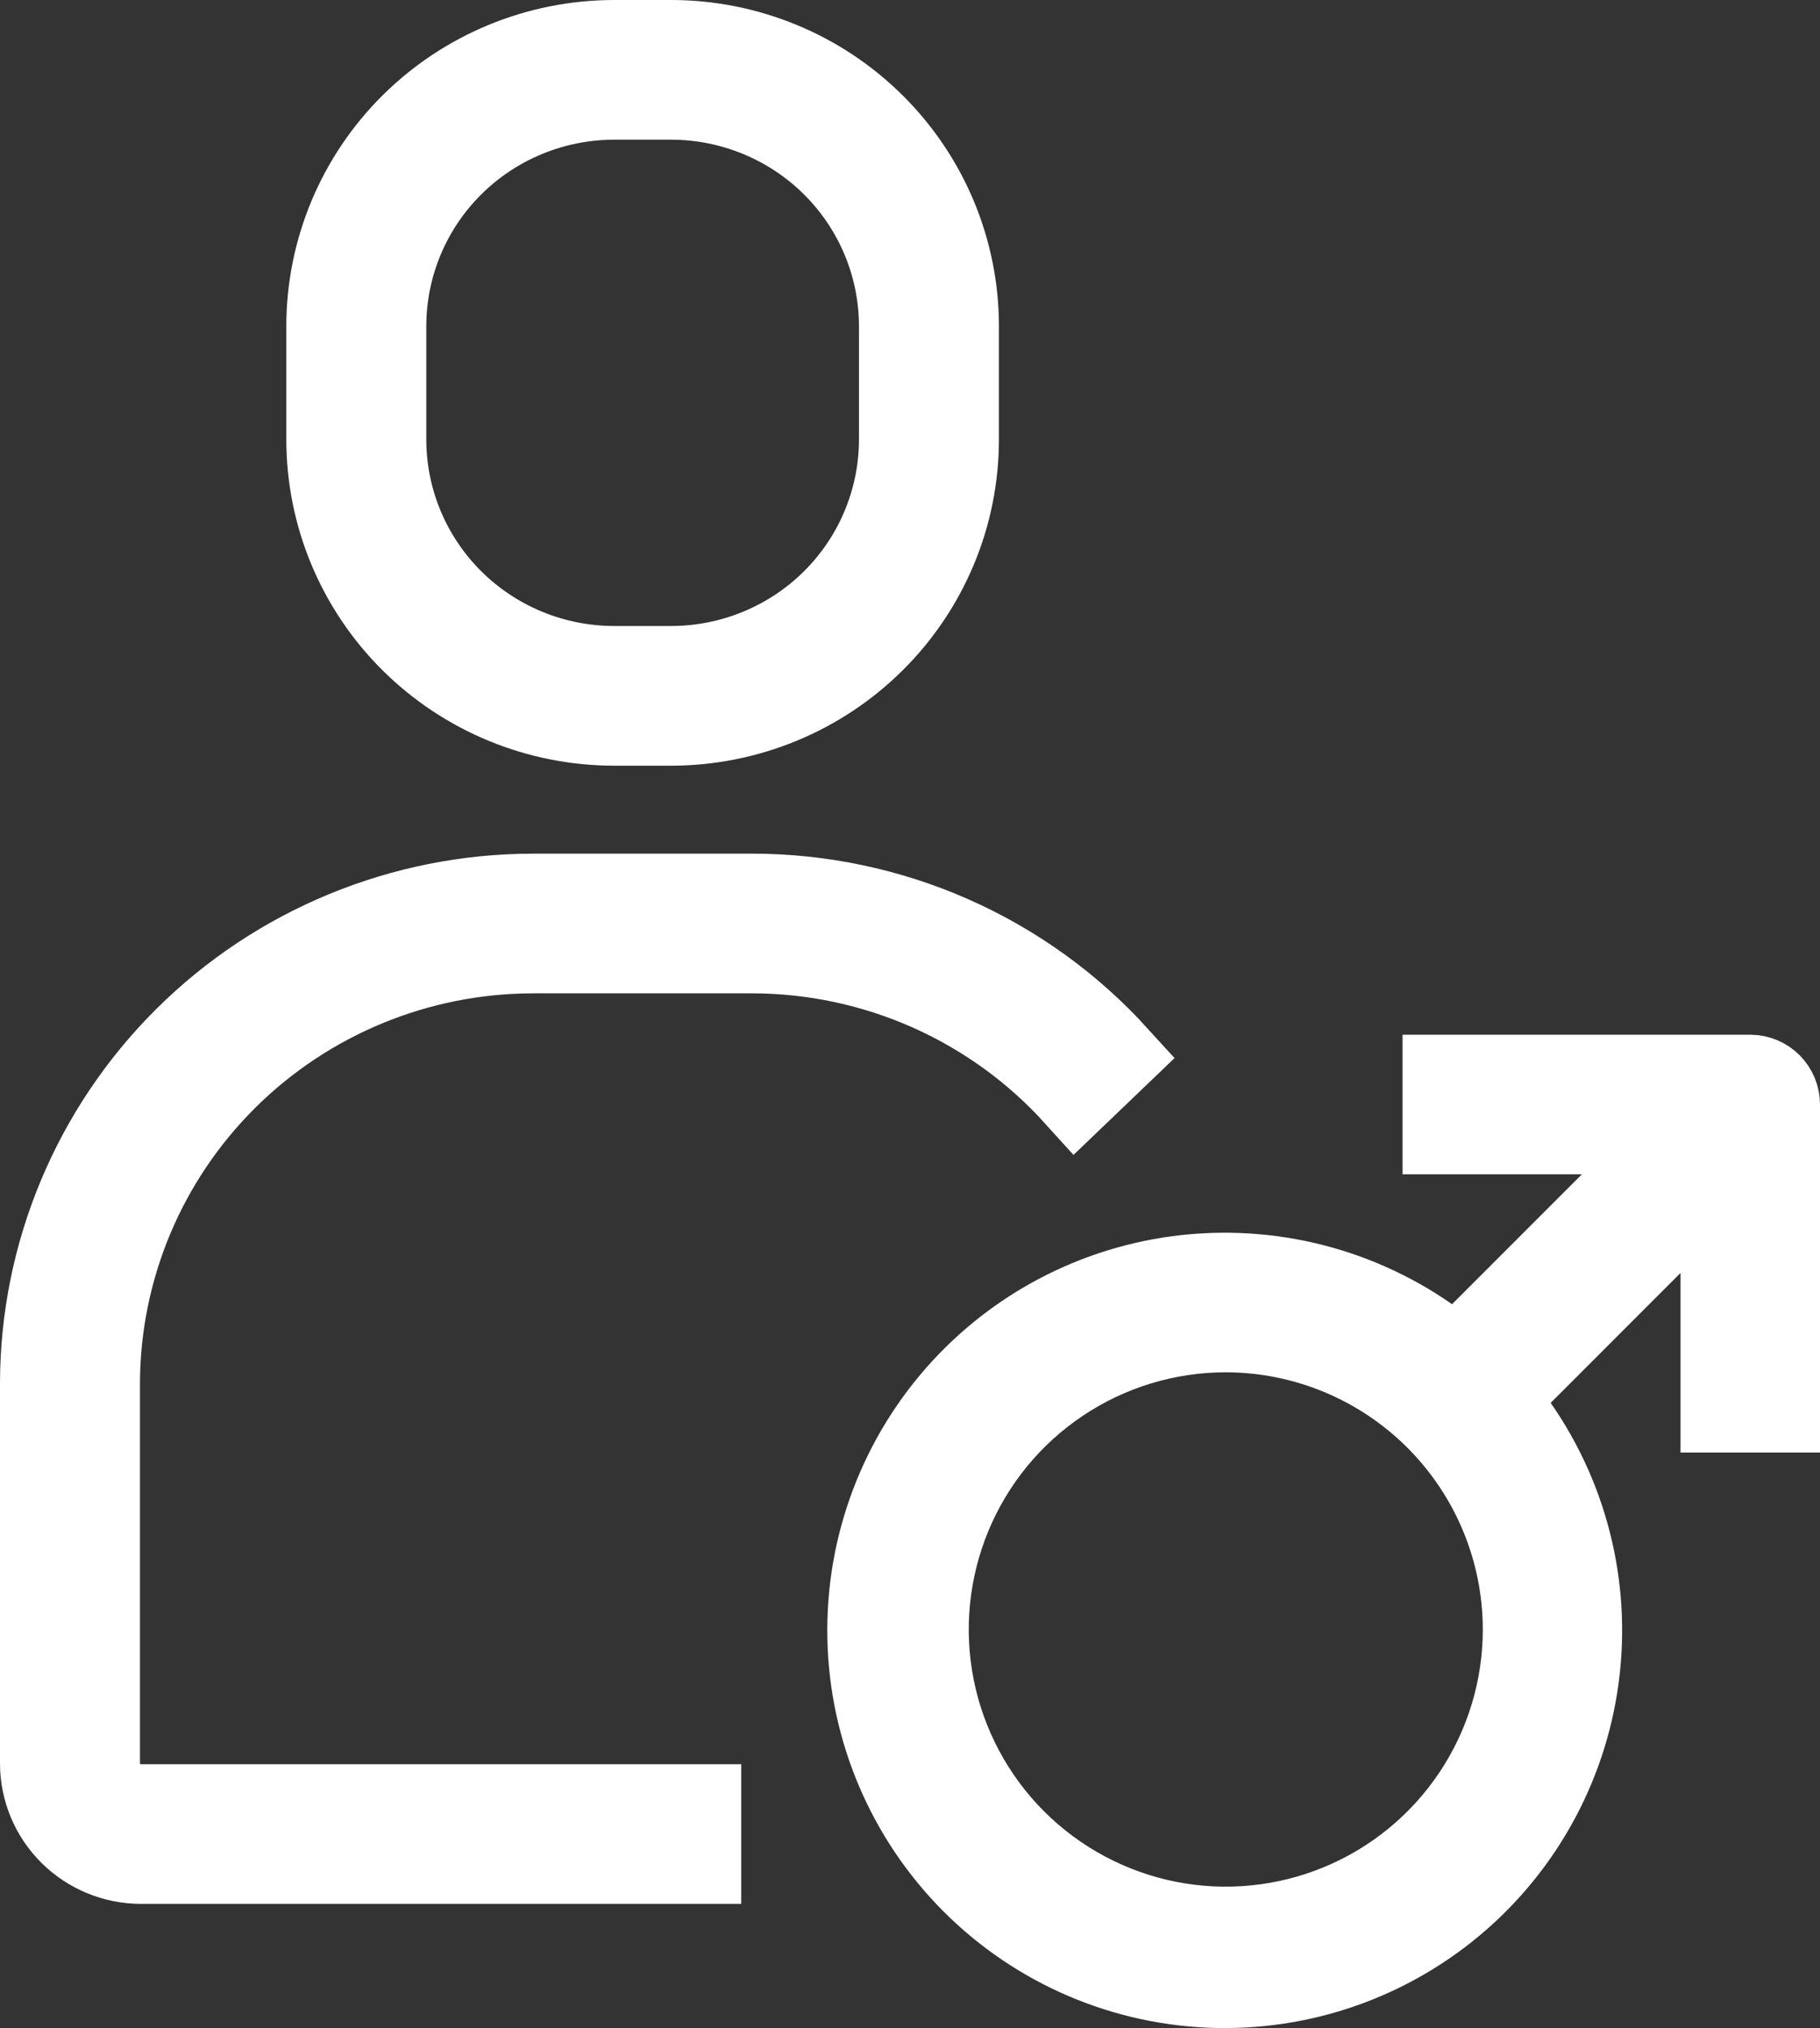 <svg width="44" height="49" viewBox="0 0 44 49" fill="none" xmlns="http://www.w3.org/2000/svg">
<rect x="0" y="0" width="44" height="49" fill="#333333" stroke="none"/>
<path d="M2.384 42.608V33.429C2.388 30.664 3.495 28.014 5.464 26.058C7.432 24.103 10.101 23.003 12.885 23H18.187C19.662 23.002 21.12 23.312 22.467 23.91C23.813 24.508 25.018 25.38 26.004 26.47L27 25.516C25.886 24.292 24.527 23.313 23.009 22.643C21.491 21.973 19.848 21.626 18.187 21.625H12.885C9.734 21.628 6.713 22.873 4.485 25.086C2.257 27.299 1.003 30.3 1 33.429V42.608C1.001 43.242 1.255 43.85 1.706 44.298C2.158 44.747 2.77 44.999 3.409 45H16.92V43.625H3.409C3.137 43.625 2.877 43.517 2.685 43.327C2.493 43.136 2.385 42.877 2.384 42.608ZM7.922 7.875V10.625C7.924 12.448 8.654 14.195 9.951 15.484C11.249 16.773 13.009 17.498 14.844 17.5H16.228C18.063 17.498 19.823 16.773 21.12 15.484C22.418 14.195 23.148 12.448 23.15 10.625V7.875C23.148 6.052 22.418 4.305 21.12 3.016C19.823 1.727 18.063 1.002 16.228 1L14.844 1C13.009 1.002 11.249 1.727 9.951 3.016C8.654 4.305 7.924 6.052 7.922 7.875ZM14.844 2.375H16.228C17.696 2.377 19.104 2.957 20.142 3.988C21.18 5.019 21.764 6.417 21.766 7.875V10.625C21.764 12.083 21.18 13.481 20.142 14.512C19.104 15.543 17.696 16.123 16.228 16.125H14.844C13.376 16.123 11.968 15.543 10.93 14.512C9.892 13.481 9.308 12.083 9.306 10.625V7.875C9.308 6.417 9.892 5.019 10.93 3.988C11.968 2.957 13.376 2.377 14.844 2.375Z" fill="white" stroke="white" stroke-width="2"/>
<path d="M42.317 26H34.908V27.372H40.658L35.191 32.839C33.498 31.397 31.313 30.666 29.094 30.799C26.874 30.932 24.792 31.918 23.283 33.552C21.775 35.186 20.957 37.34 21.002 39.563C21.046 41.786 21.949 43.906 23.521 45.479C25.094 47.051 27.213 47.954 29.437 47.998C31.66 48.043 33.814 47.225 35.448 45.717C37.082 44.208 38.068 42.126 38.201 39.906C38.334 37.687 37.603 35.502 36.161 33.809L41.628 28.342V34.096H43V26.686C43 26.505 42.928 26.331 42.8 26.202C42.672 26.074 42.499 26.001 42.317 26ZM36.848 39.369C36.848 40.796 36.425 42.191 35.632 43.377C34.84 44.563 33.713 45.488 32.395 46.034C31.077 46.58 29.627 46.723 28.227 46.445C26.828 46.166 25.543 45.479 24.534 44.471C23.525 43.462 22.838 42.176 22.559 40.777C22.281 39.378 22.424 37.927 22.97 36.609C23.516 35.291 24.441 34.164 25.627 33.372C26.814 32.579 28.208 32.156 29.635 32.156C31.547 32.159 33.38 32.919 34.733 34.272C36.085 35.624 36.846 37.457 36.848 39.369Z" fill="white" stroke="white" stroke-width="2"/>
</svg>
